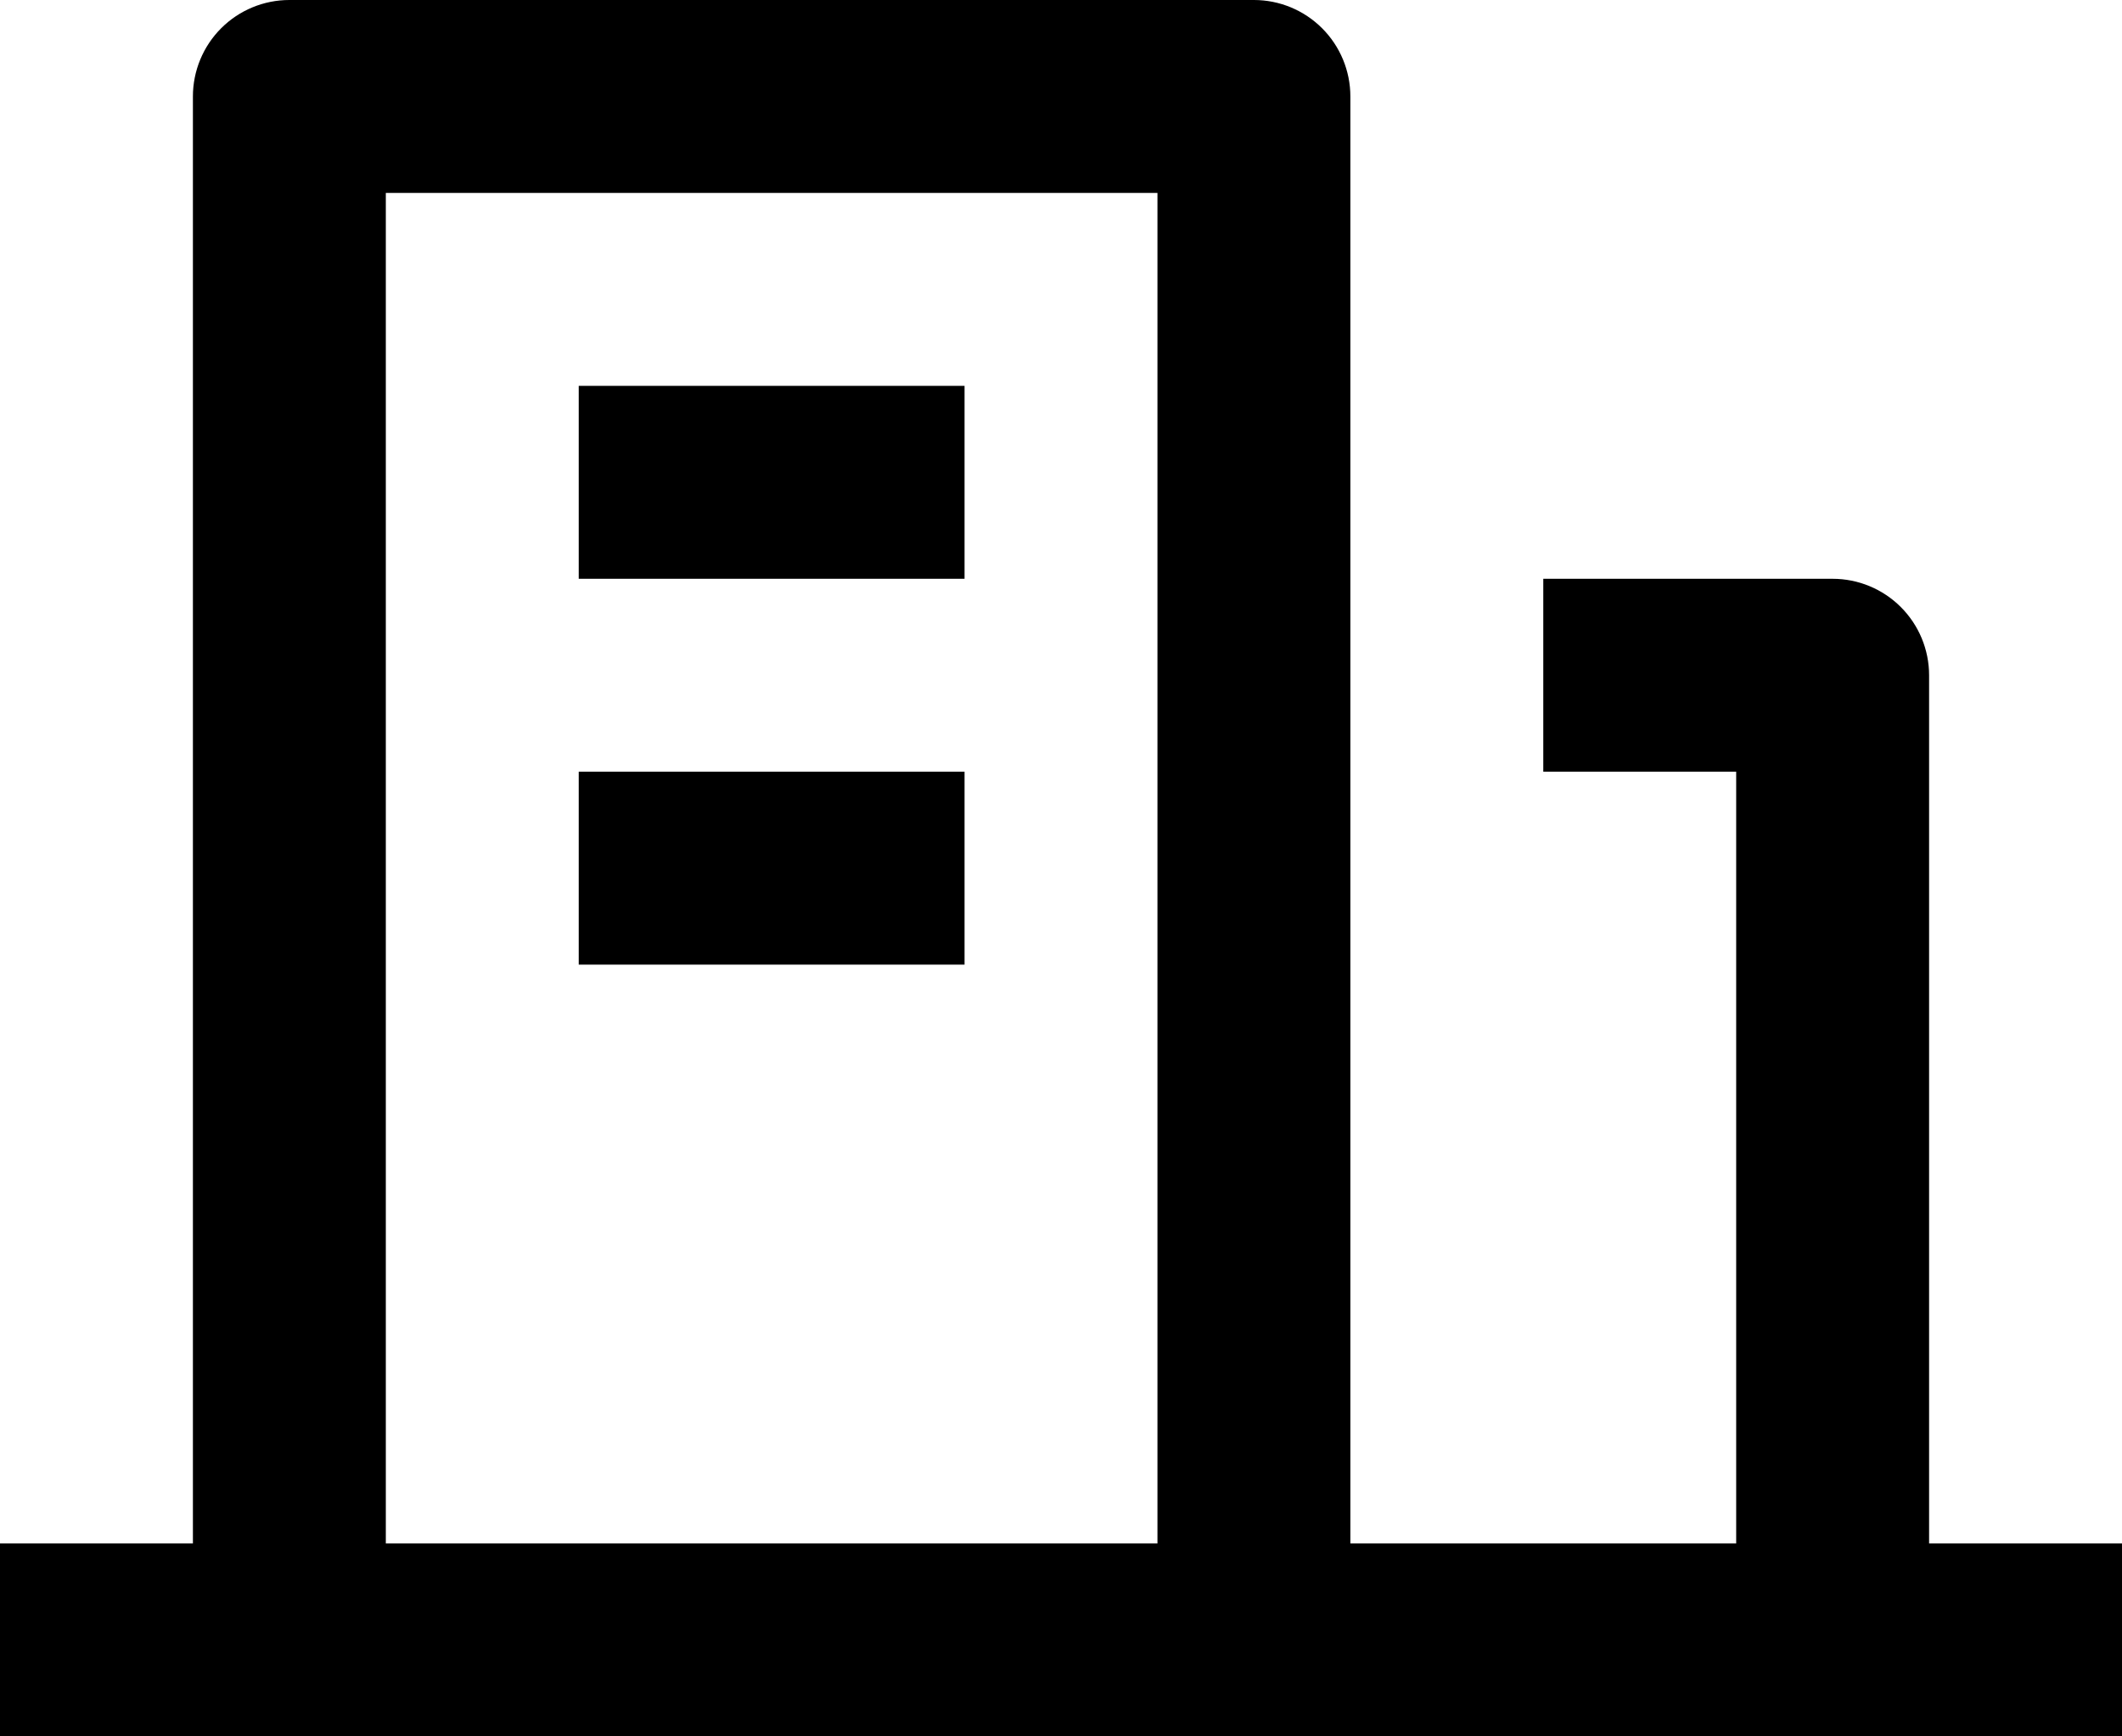 <?xml version="1.0" encoding="UTF-8"?>
<svg xmlns="http://www.w3.org/2000/svg" width="110" height="90" viewBox="0 0 110 90" fill="none">
  <path d="M100 80H110V90H0V80H10V5C10 3.674 10.527 2.402 11.464 1.464C12.402 0.527 13.674 0 15 0H65C66.326 0 67.598 0.527 68.535 1.464C69.473 2.402 70 3.674 70 5V80H90V40H80V30H95C96.326 30 97.598 30.527 98.535 31.465C99.473 32.402 100 33.674 100 35V80ZM20 10V80H60V10H20ZM30 40H50V50H30V40ZM30 20H50V30H30V20Z" fill="#EFEDE8" style="fill:#EFEDE8;fill:color(display-p3 0.937 0.929 0.91);fill-opacity:1;"></path>
</svg>
